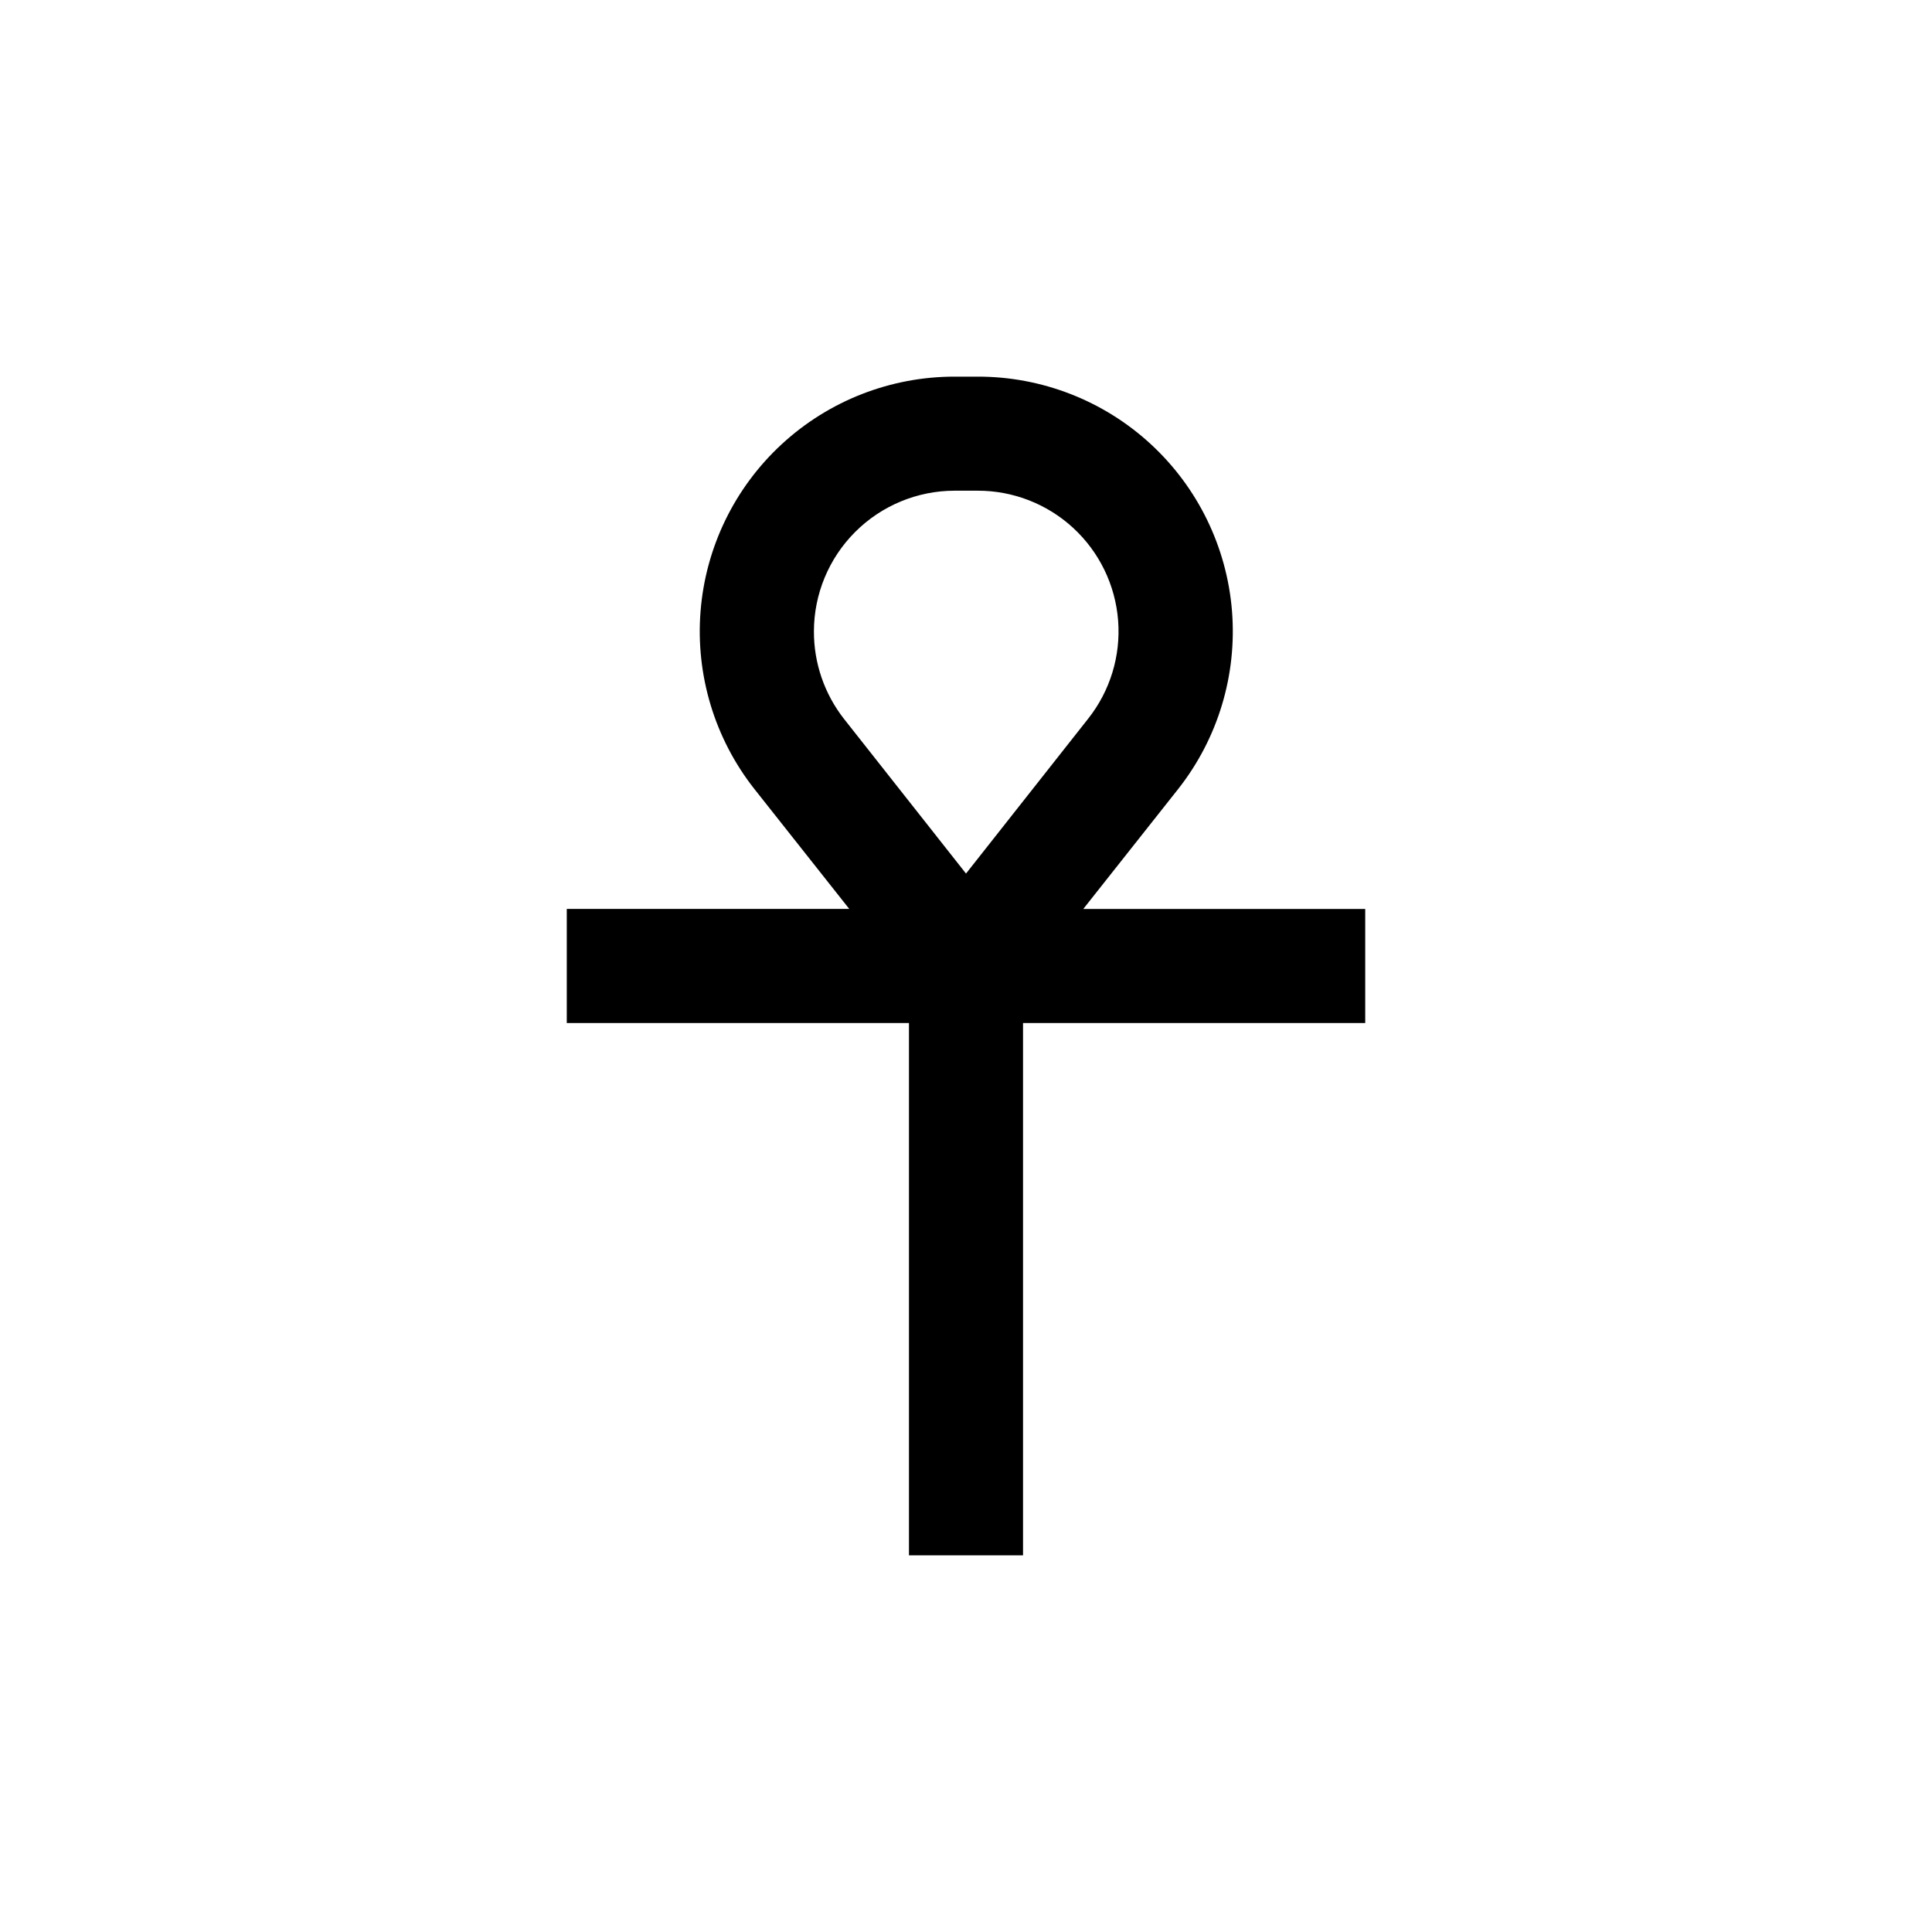 <?xml version="1.0" encoding="UTF-8"?>
<!-- Uploaded to: ICON Repo, www.iconrepo.com, Generator: ICON Repo Mixer Tools -->
<svg fill="#000000" width="800px" height="800px" version="1.1" viewBox="144 144 512 512" xmlns="http://www.w3.org/2000/svg">
 <path d="m294.2 415.11h90.684v141.07h30.23v-141.07h90.684v-30.23h-74.715l25.191-31.84c10.504-13.363 15.578-30.195 14.215-47.137-1.367-16.941-9.07-32.746-21.578-44.254-12.504-11.508-28.895-17.879-45.891-17.836h-6.043c-16.98-0.004-33.336 6.387-45.812 17.906-12.477 11.516-20.156 27.309-21.508 44.234-1.348 16.926 3.727 33.738 14.219 47.086l25.191 31.84h-74.867zm65.496-103.79c0.012-9.883 3.945-19.359 10.934-26.348 6.988-6.988 16.465-10.922 26.348-10.934h6.047-0.004c9.41-0.031 18.484 3.5 25.398 9.879 6.914 6.379 11.164 15.137 11.891 24.52 0.73 9.379-2.117 18.688-7.965 26.059l-32.344 41.008-32.348-41.008c-5.176-6.613-7.981-14.777-7.957-23.176z"/>
</svg>